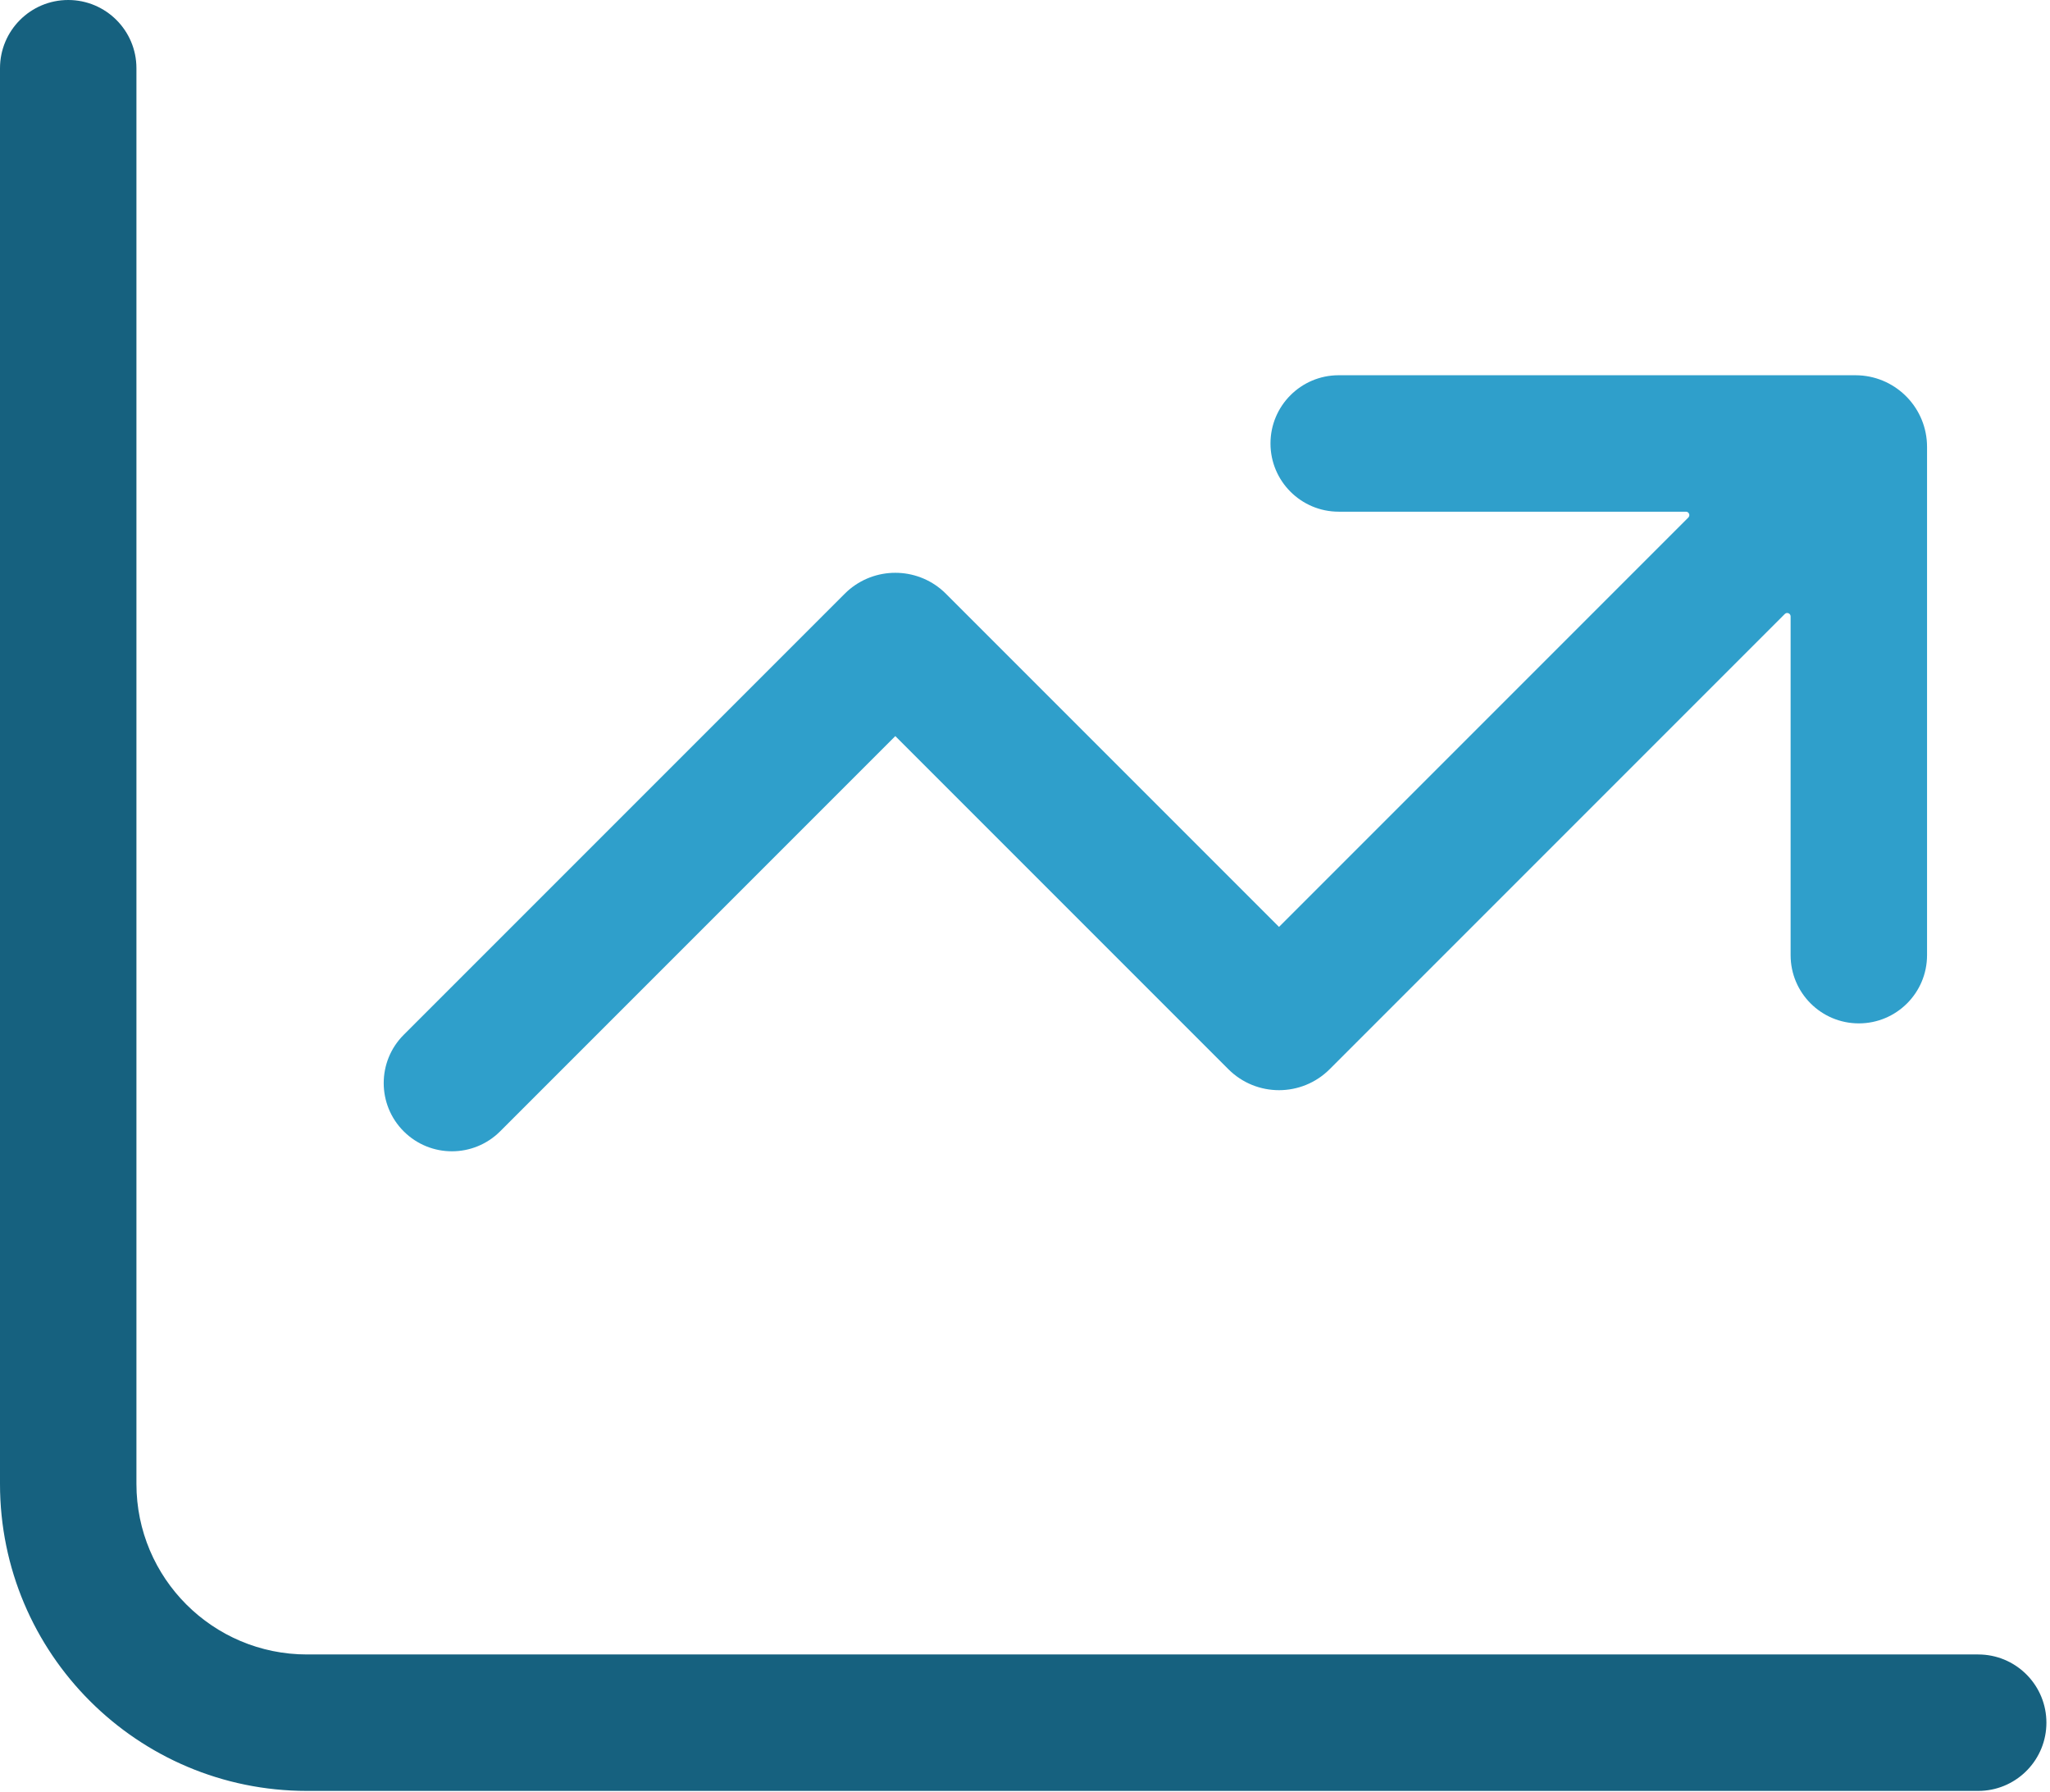 <svg width="270" height="236" viewBox="0 0 270 236" fill="none" xmlns="http://www.w3.org/2000/svg">
<path d="M8.984 0C13.946 5.15411e-05 17.969 4.023 17.969 8.984V195.407C17.969 207.812 28.025 217.868 40.43 217.868H260.543L261.006 217.88C265.753 218.121 269.527 222.046 269.527 226.853C269.527 231.659 265.753 235.584 261.006 235.825L260.543 235.837H40.43C18.101 235.837 0 217.736 0 195.407V8.984C3.86568e-05 4.023 4.023 0 8.984 0Z" fill="#16617F"/>
<path d="M244.859 49.427C249.842 49.681 253.806 53.801 253.806 58.848V125.78C253.806 130.742 249.783 134.764 244.822 134.764C239.86 134.764 235.837 130.742 235.837 125.78V81.171C235.837 80.771 235.353 80.571 235.07 80.854L175.126 140.798C171.442 144.482 165.469 144.482 161.785 140.798L117.919 96.932L65.874 148.978C62.365 152.486 56.678 152.486 53.169 148.978C49.661 145.469 49.661 139.782 53.169 136.273L111.249 78.194L111.6 77.858C115.184 74.62 120.655 74.62 124.238 77.858L124.589 78.194L168.456 122.06L222.366 68.149C222.649 67.866 222.449 67.382 222.049 67.382H176.317C171.355 67.382 167.332 63.36 167.332 58.398C167.332 53.436 171.355 49.414 176.317 49.414H244.372L244.859 49.427Z" fill="#2F9FCB"/>
</svg>

